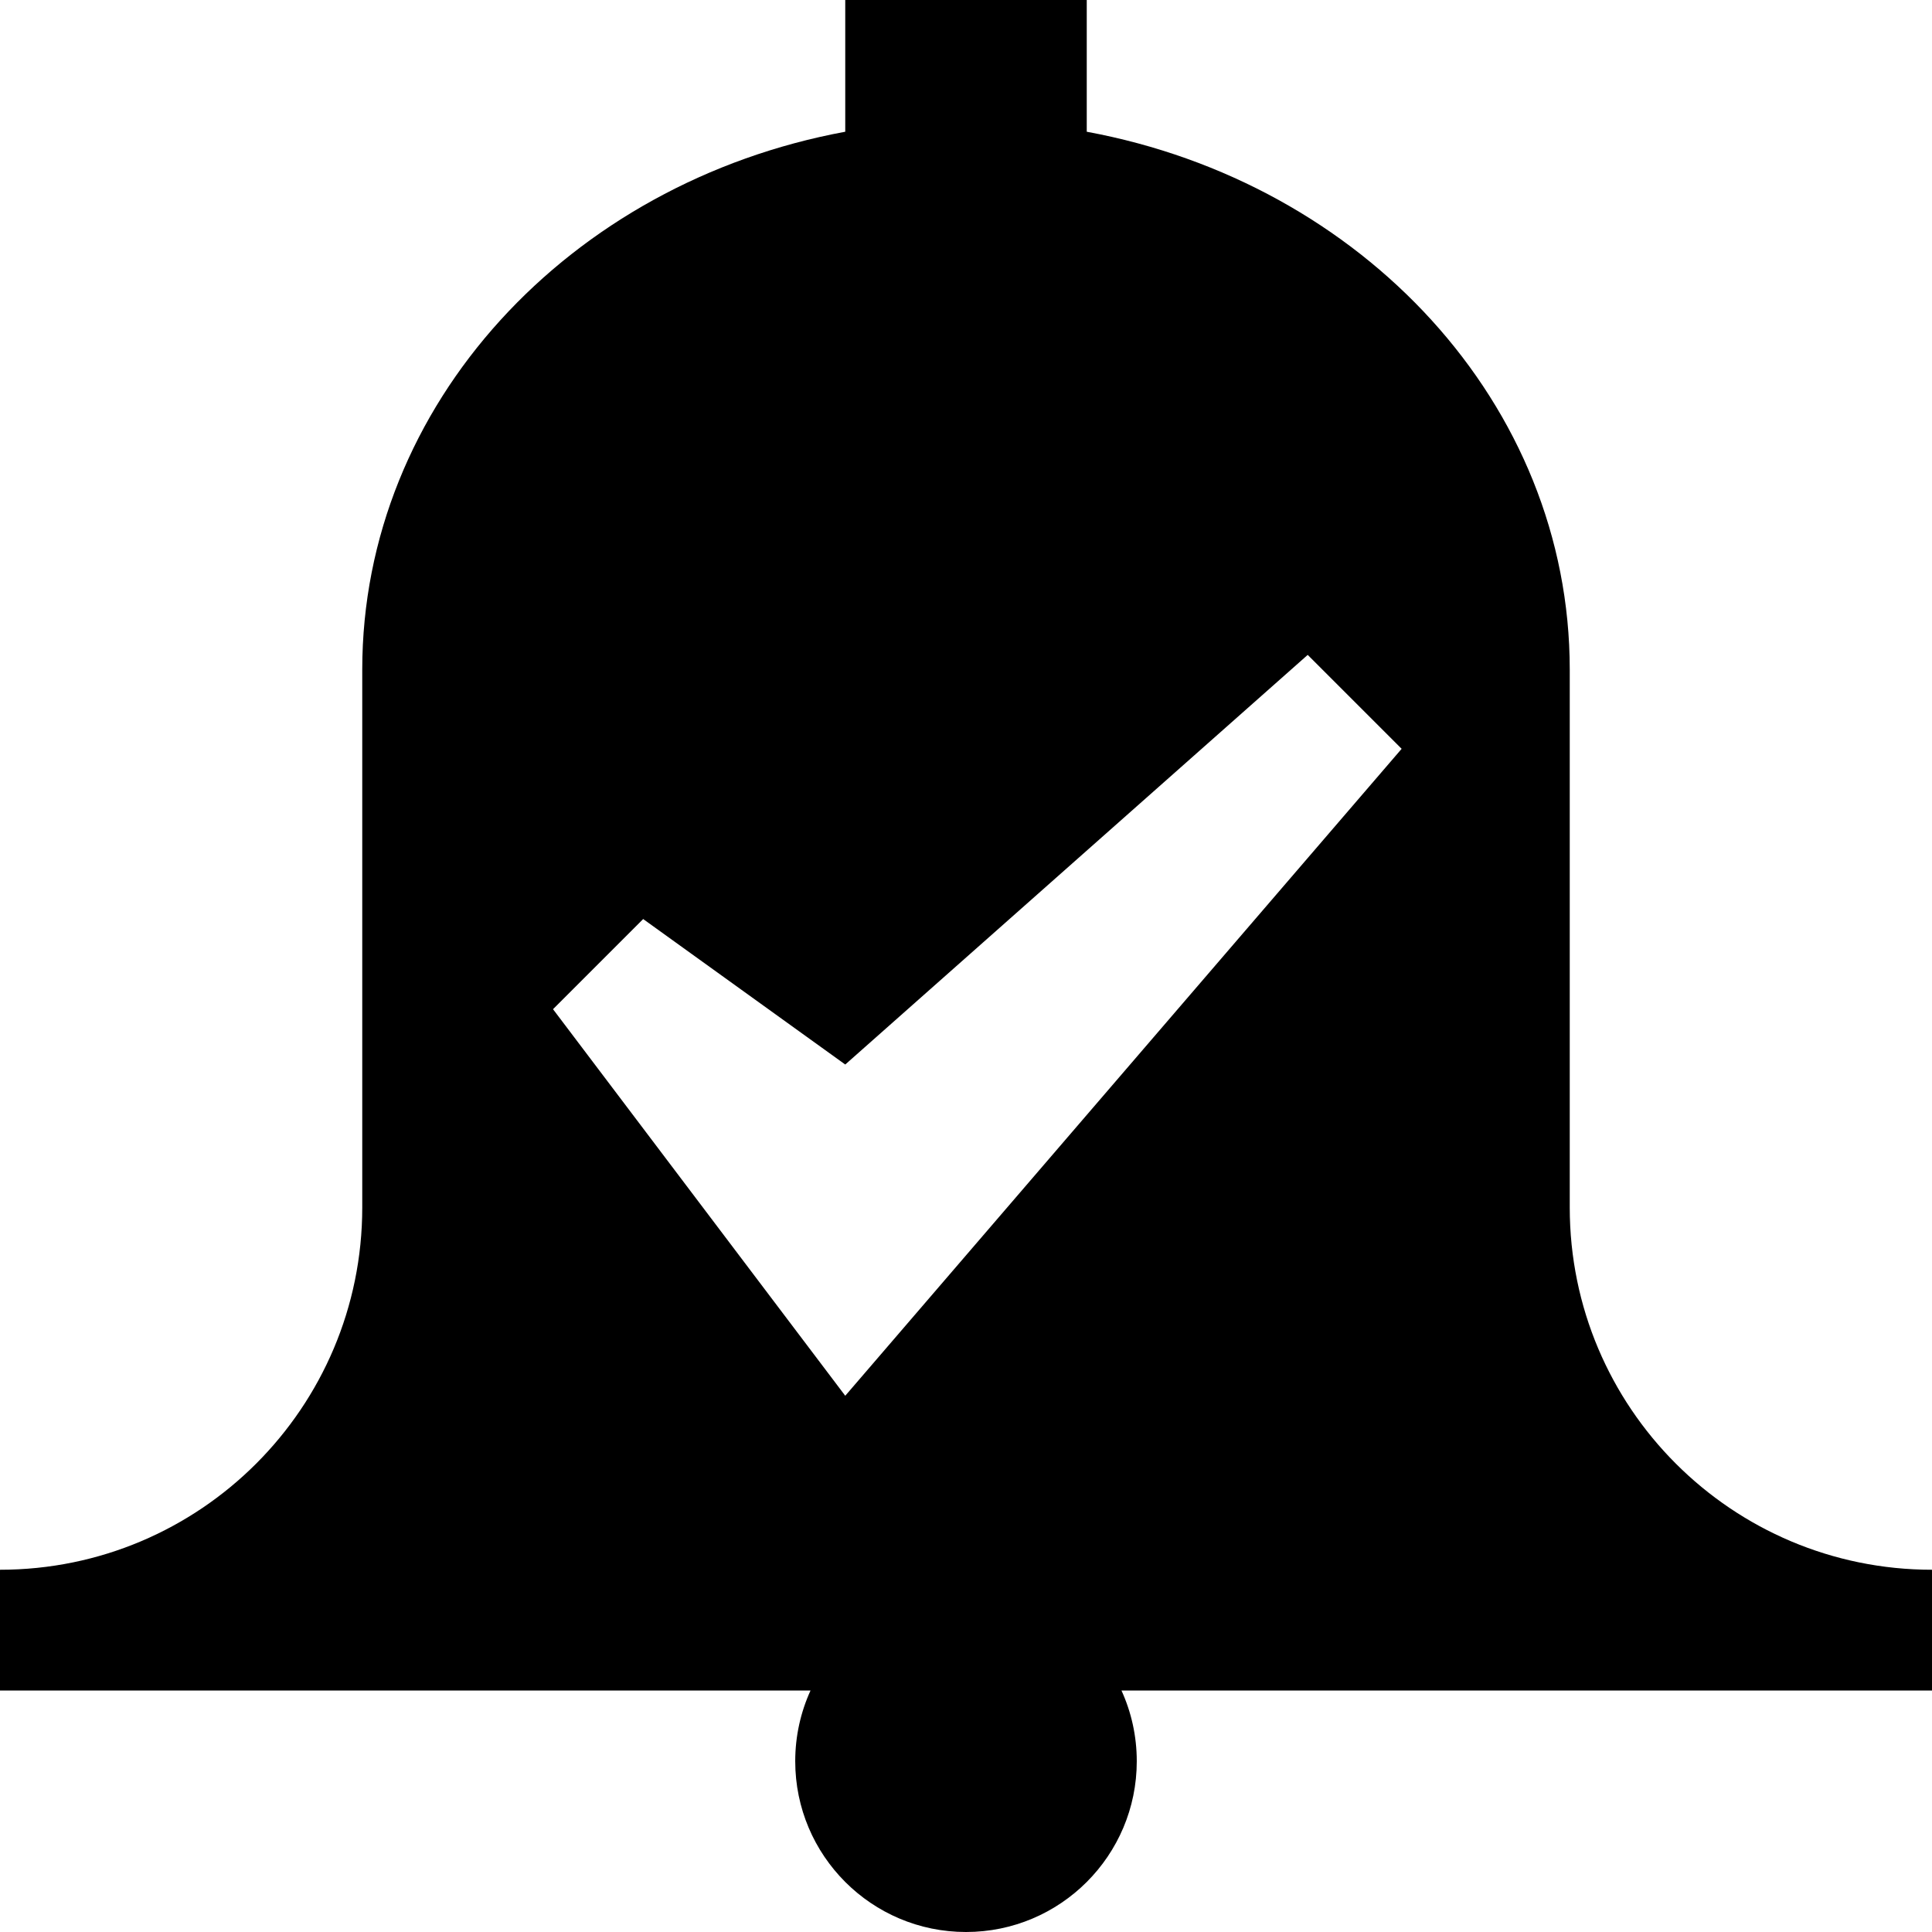 <svg xmlns="http://www.w3.org/2000/svg" viewBox="0 0 512 512"><path d="M512 416c-53.021 0-96-42.98-96-96v-142.545c0-70.369-54.971-129.064-128-142.542v-34.913h-64v34.912c-73.032 13.479-128 72.173-128 142.542v142.546c0 53.02-42.981 96-96 96v32h214.799c-2.604 5.712-4.055 12.059-4.055 18.745 0 24.993 20.262 45.255 45.256 45.255 24.992 0 45.255-20.262 45.255-45.255 0-6.688-1.45-13.033-4.056-18.745h214.801v-32zm-288-46.109l-77.445-102.445 23.891-23.891 53.554 38.554 122.555-108.555 24.891 24.891-147.446 171.446z"/></svg>